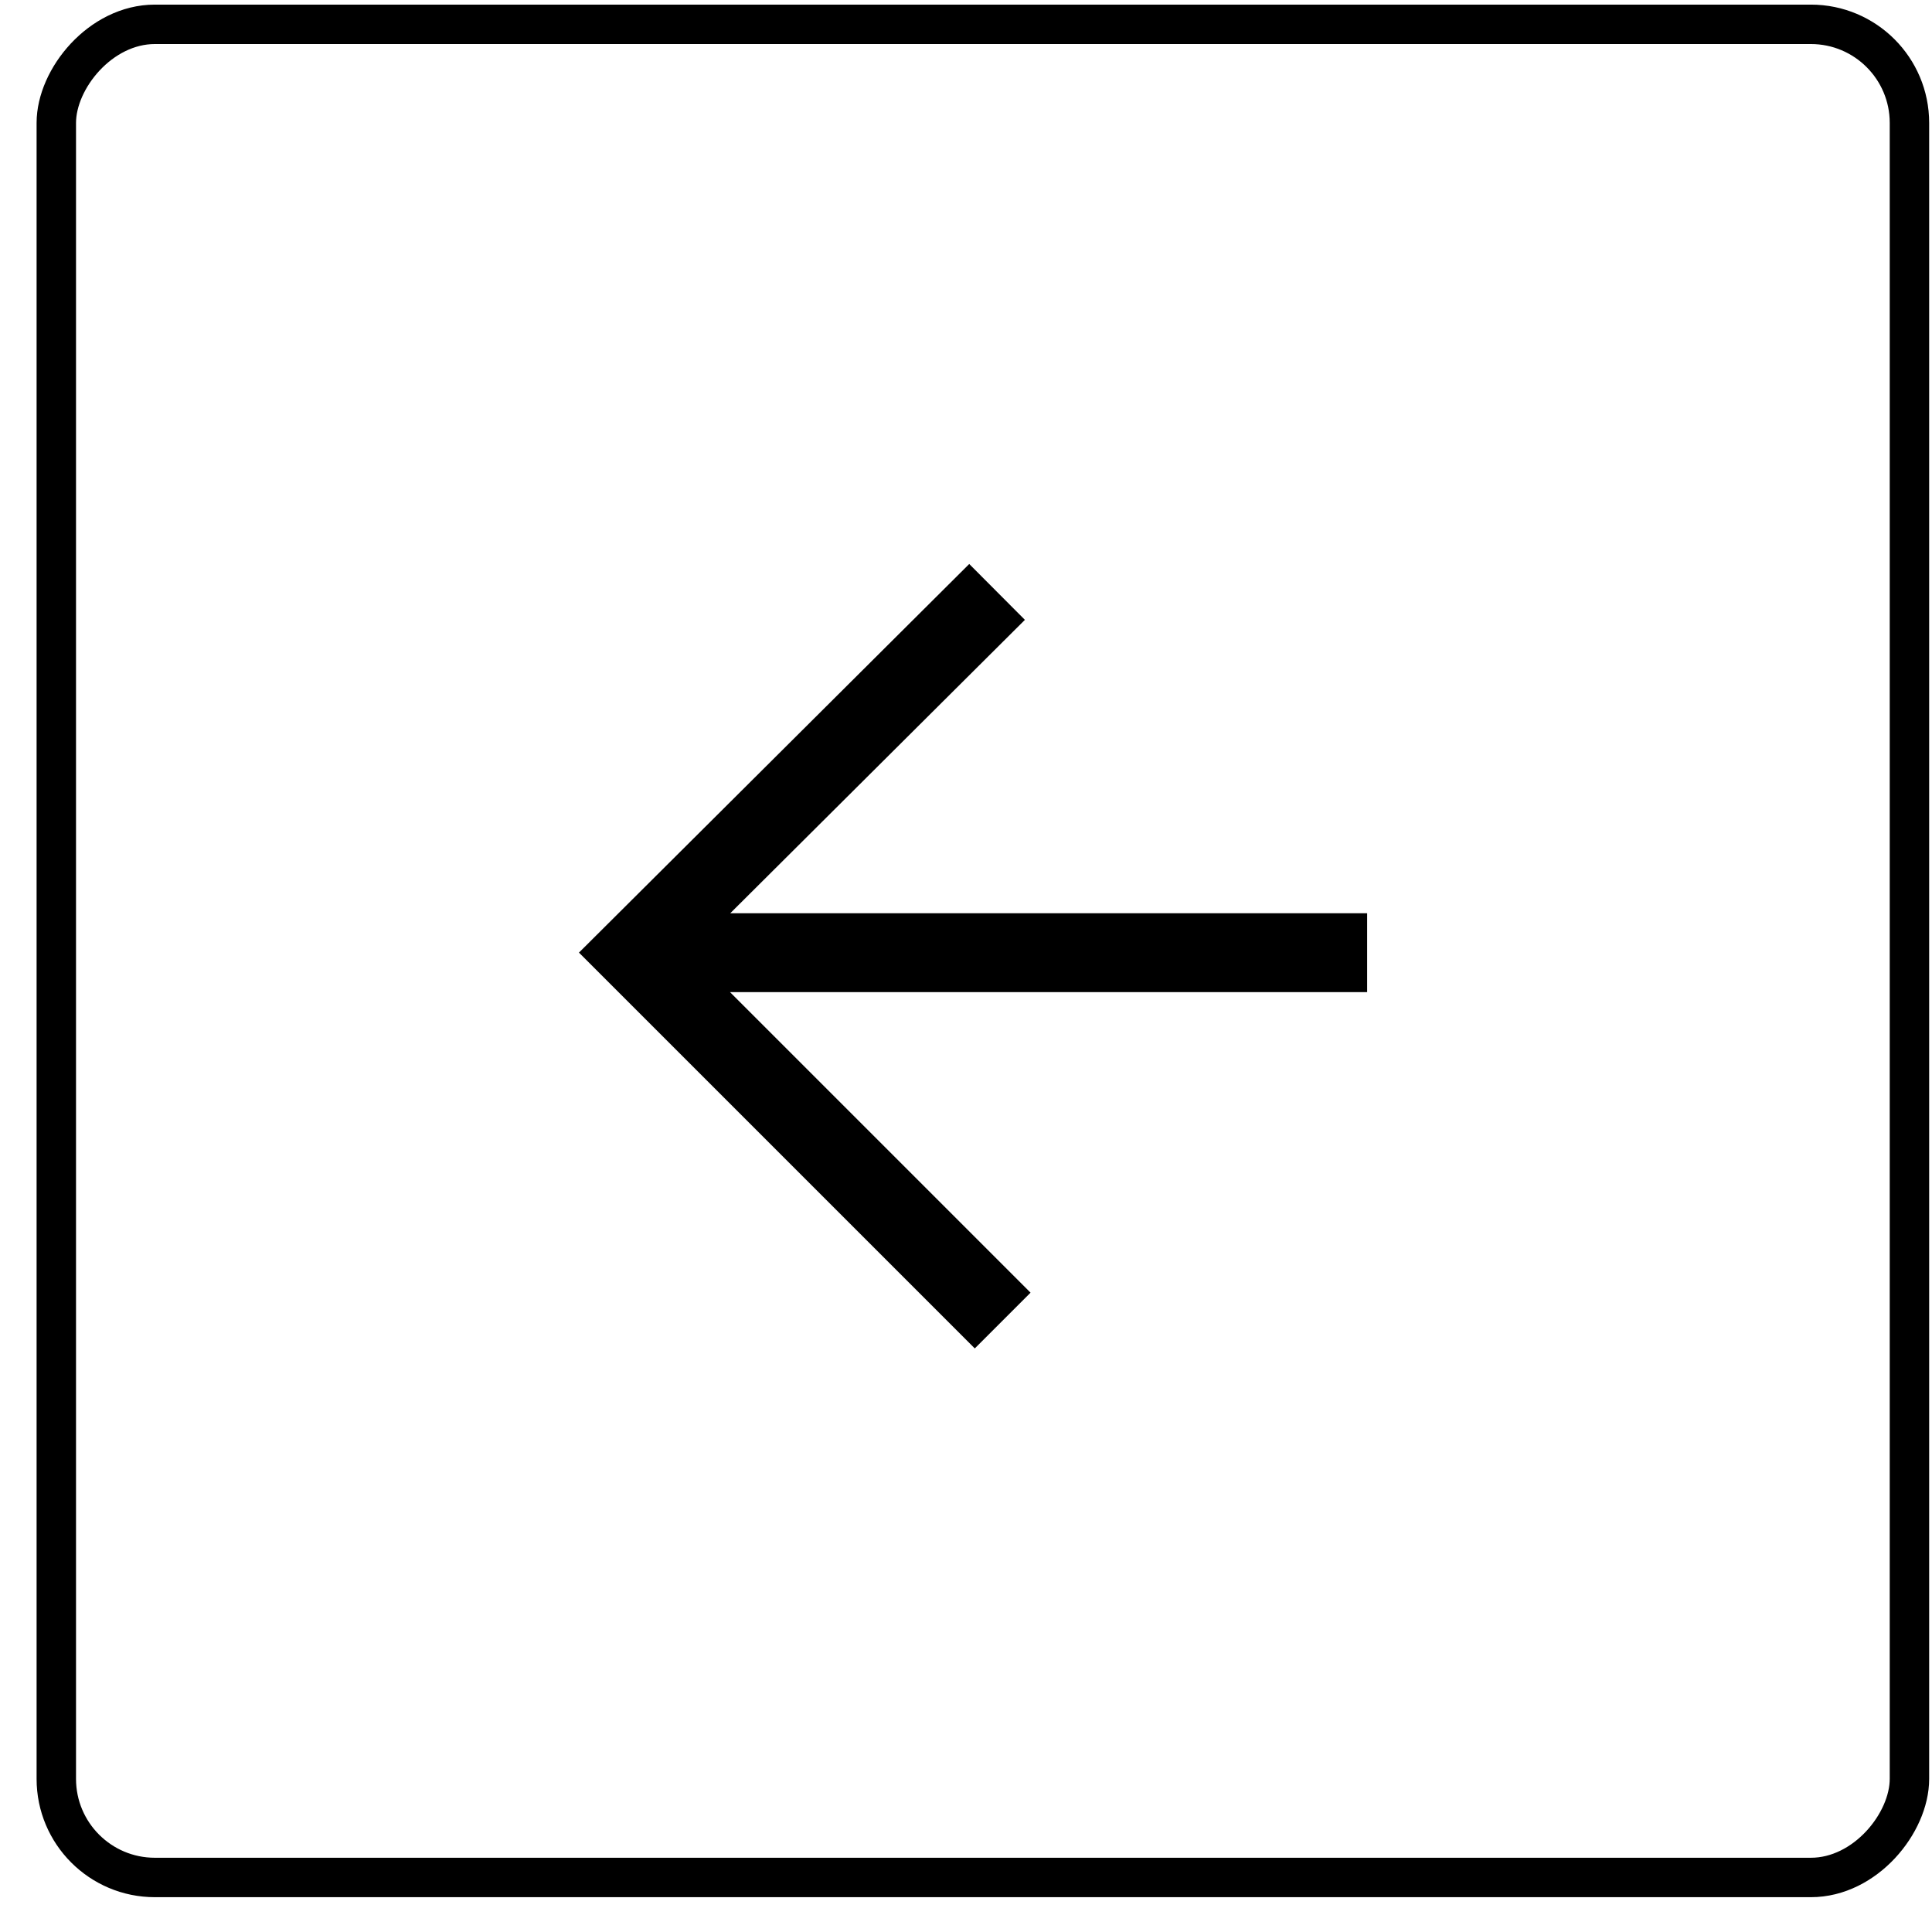 <?xml version="1.0" encoding="UTF-8"?> <svg xmlns="http://www.w3.org/2000/svg" width="49" height="49" viewBox="0 0 49 49" fill="none"> <path fill-rule="evenodd" clip-rule="evenodd" d="M34.674 25.162L18.514 25.162L26.137 32.785L24.723 34.199L14.684 24.16L24.582 14.304L25.994 15.721L18.521 23.162L34.674 23.162L34.674 25.162Z" fill="black"></path> <rect x="-0.5" y="0.5" width="47" height="47" rx="2.5" transform="matrix(-1 0 0 1 47.928 0.117)" stroke="black"></rect> </svg> 